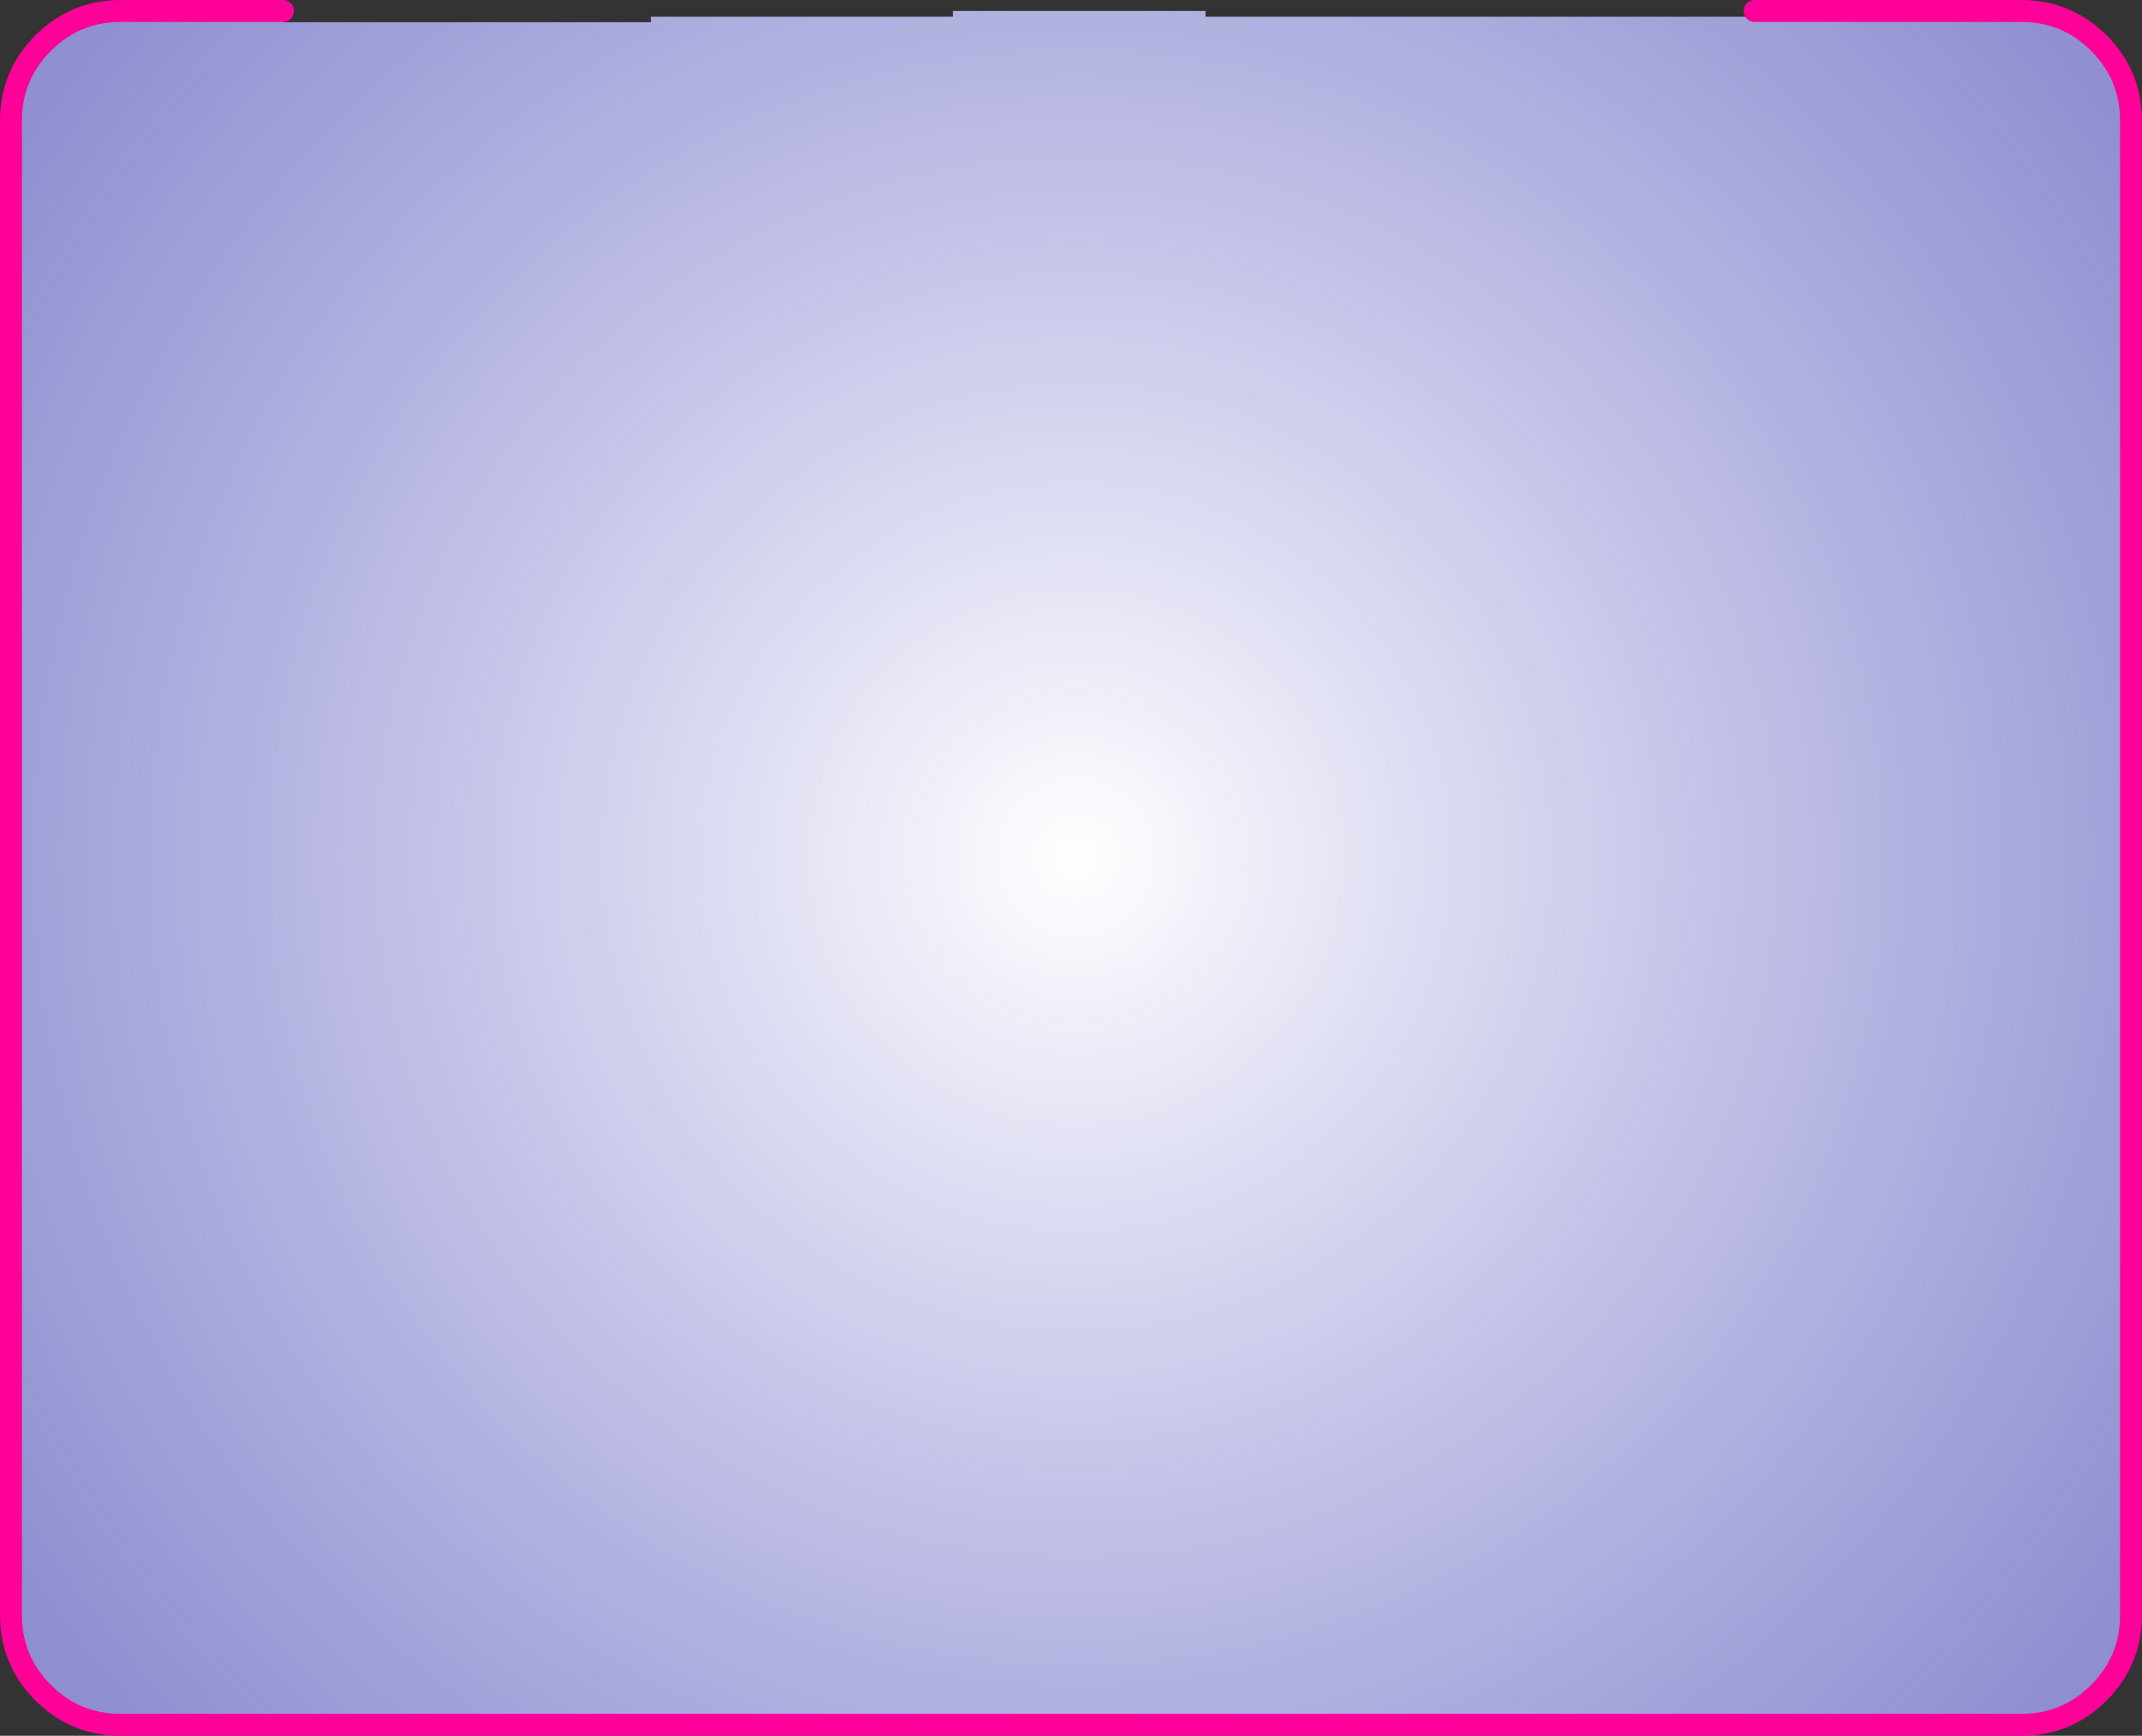<?xml version="1.0" encoding="UTF-8" standalone="no"?>
<svg xmlns:xlink="http://www.w3.org/1999/xlink" height="316.1px" width="390.1px" xmlns="http://www.w3.org/2000/svg">
  <rect width="100%" height="100%" fill="#333333" stroke="none"/>
  <g transform="matrix(1.0, 0.0, 0.0, 1.0, 196.0, 142.05)">
    <path d="M-144.45 -140.05 L-144.45 -138.0 -77.45 -138.0 -77.45 -139.0 -22.45 -139.0 -22.45 -140.05 23.55 -140.05 23.55 -139.0 123.55 -139.0 123.55 -140.05 172.1 -140.05 Q180.4 -140.05 186.25 -134.2 192.1 -128.35 192.1 -120.05 L192.1 152.05 Q192.1 160.35 186.25 166.2 180.4 172.05 172.1 172.05 L-174.0 172.05 Q-182.3 172.05 -188.15 166.2 -194.0 160.35 -194.0 152.05 L-194.0 -120.05 Q-194.0 -128.35 -188.15 -134.2 -182.3 -140.05 -174.0 -140.05 L-144.45 -140.05" fill="url(#gradient0)" fill-rule="evenodd" stroke="none"/>
    <path d="M-144.45 -140.05 L-174.0 -140.05 Q-182.3 -140.05 -188.15 -134.2 -194.0 -128.35 -194.0 -120.05 L-194.0 152.05 Q-194.0 160.35 -188.15 166.2 -182.3 172.05 -174.0 172.05 L172.1 172.05 Q180.4 172.05 186.25 166.2 192.1 160.35 192.1 152.05 L192.1 -120.05 Q192.1 -128.35 186.25 -134.2 180.4 -140.05 172.1 -140.05 L123.55 -140.05" fill="none" stroke="#ff0099" stroke-linecap="round" stroke-linejoin="round" stroke-width="4.0"/>
  </g>
  <defs>
    <radialGradient cx="0" cy="0" gradientTransform="matrix(0.344, 0.0, 0.0, 0.344, 0.0, 14.0)" gradientUnits="userSpaceOnUse" id="gradient0" r="819.2" spreadMethod="pad">
      <stop offset="0.0" stop-color="#ffffff"/>
      <stop offset="1.0" stop-color="#9999ff" stop-opacity="0.729"/>
    </radialGradient>
  </defs>
</svg>
